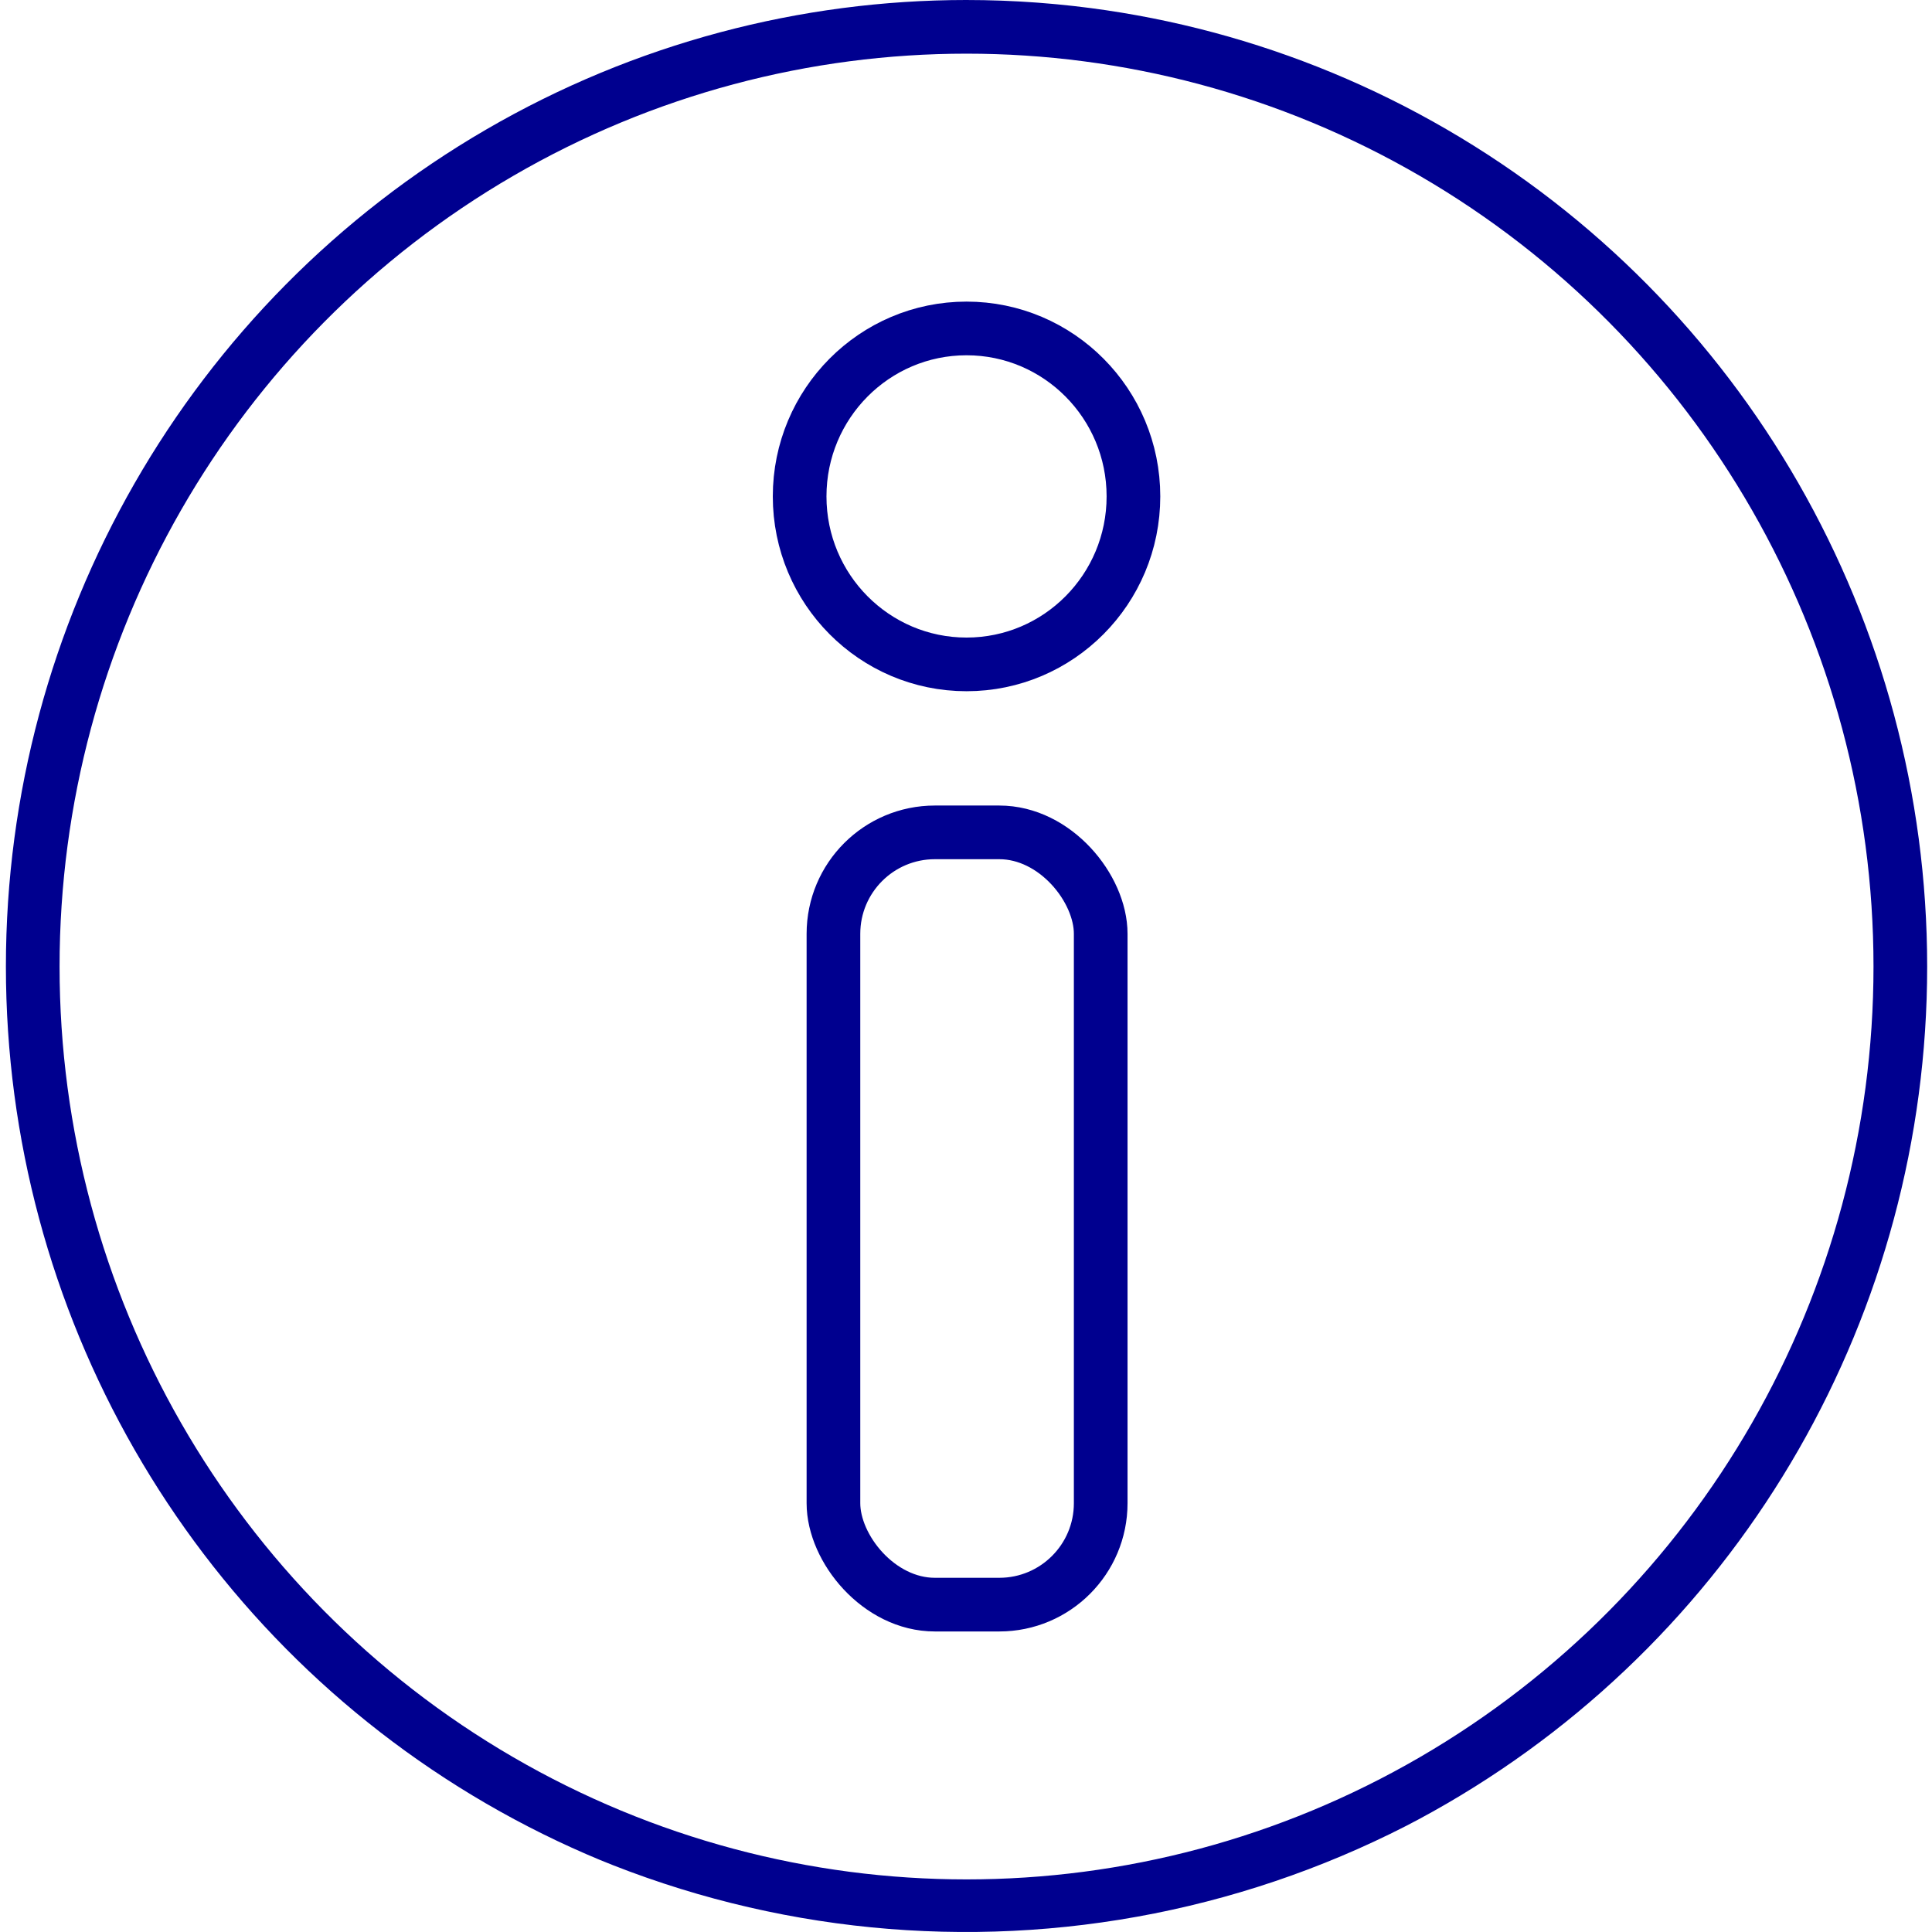 <svg id="Info" xmlns="http://www.w3.org/2000/svg" xmlns:xlink="http://www.w3.org/1999/xlink" width="36" height="36" viewBox="0 0 36 36">
  <defs>
    <clipPath id="clip-path">
      <path id="Path_16803" data-name="Path 16803" d="M18,0A18,18,0,1,1,0,18,18,18,0,0,1,18,0Z" transform="translate(-32 571)" fill="#00008f"/>
    </clipPath>
  </defs>
  <g id="Mask_Group_11" data-name="Mask Group 11" transform="translate(32 -571)" clip-path="url(#clip-path)">
    <g id="Info-2" data-name="Info" transform="translate(-32.81 571.01)">
      <ellipse id="Ellipse_399" data-name="Ellipse 399" cx="17.4" cy="17.51" rx="17.4" ry="17.51" transform="translate(1.42 0.49)" fill="none" stroke="#00008f" stroke-linecap="round" stroke-linejoin="round" stroke-width="1"/>
      <g id="Group_37667" data-name="Group 37667">
        <ellipse id="Ellipse_400" data-name="Ellipse 400" cx="3.11" cy="3.13" rx="3.11" ry="3.13" transform="translate(15.71 6.11)" fill="none" stroke="#00008f" stroke-linecap="round" stroke-linejoin="round" stroke-width="1"/>
        <rect id="Rectangle_29722" data-name="Rectangle 29722" width="4.98" height="14.39" rx="1.89" transform="translate(16.34 15.5)" fill="none" stroke="#00008f" stroke-linecap="round" stroke-linejoin="round" stroke-width="1"/>
      </g>
    </g>
  </g>
</svg>
